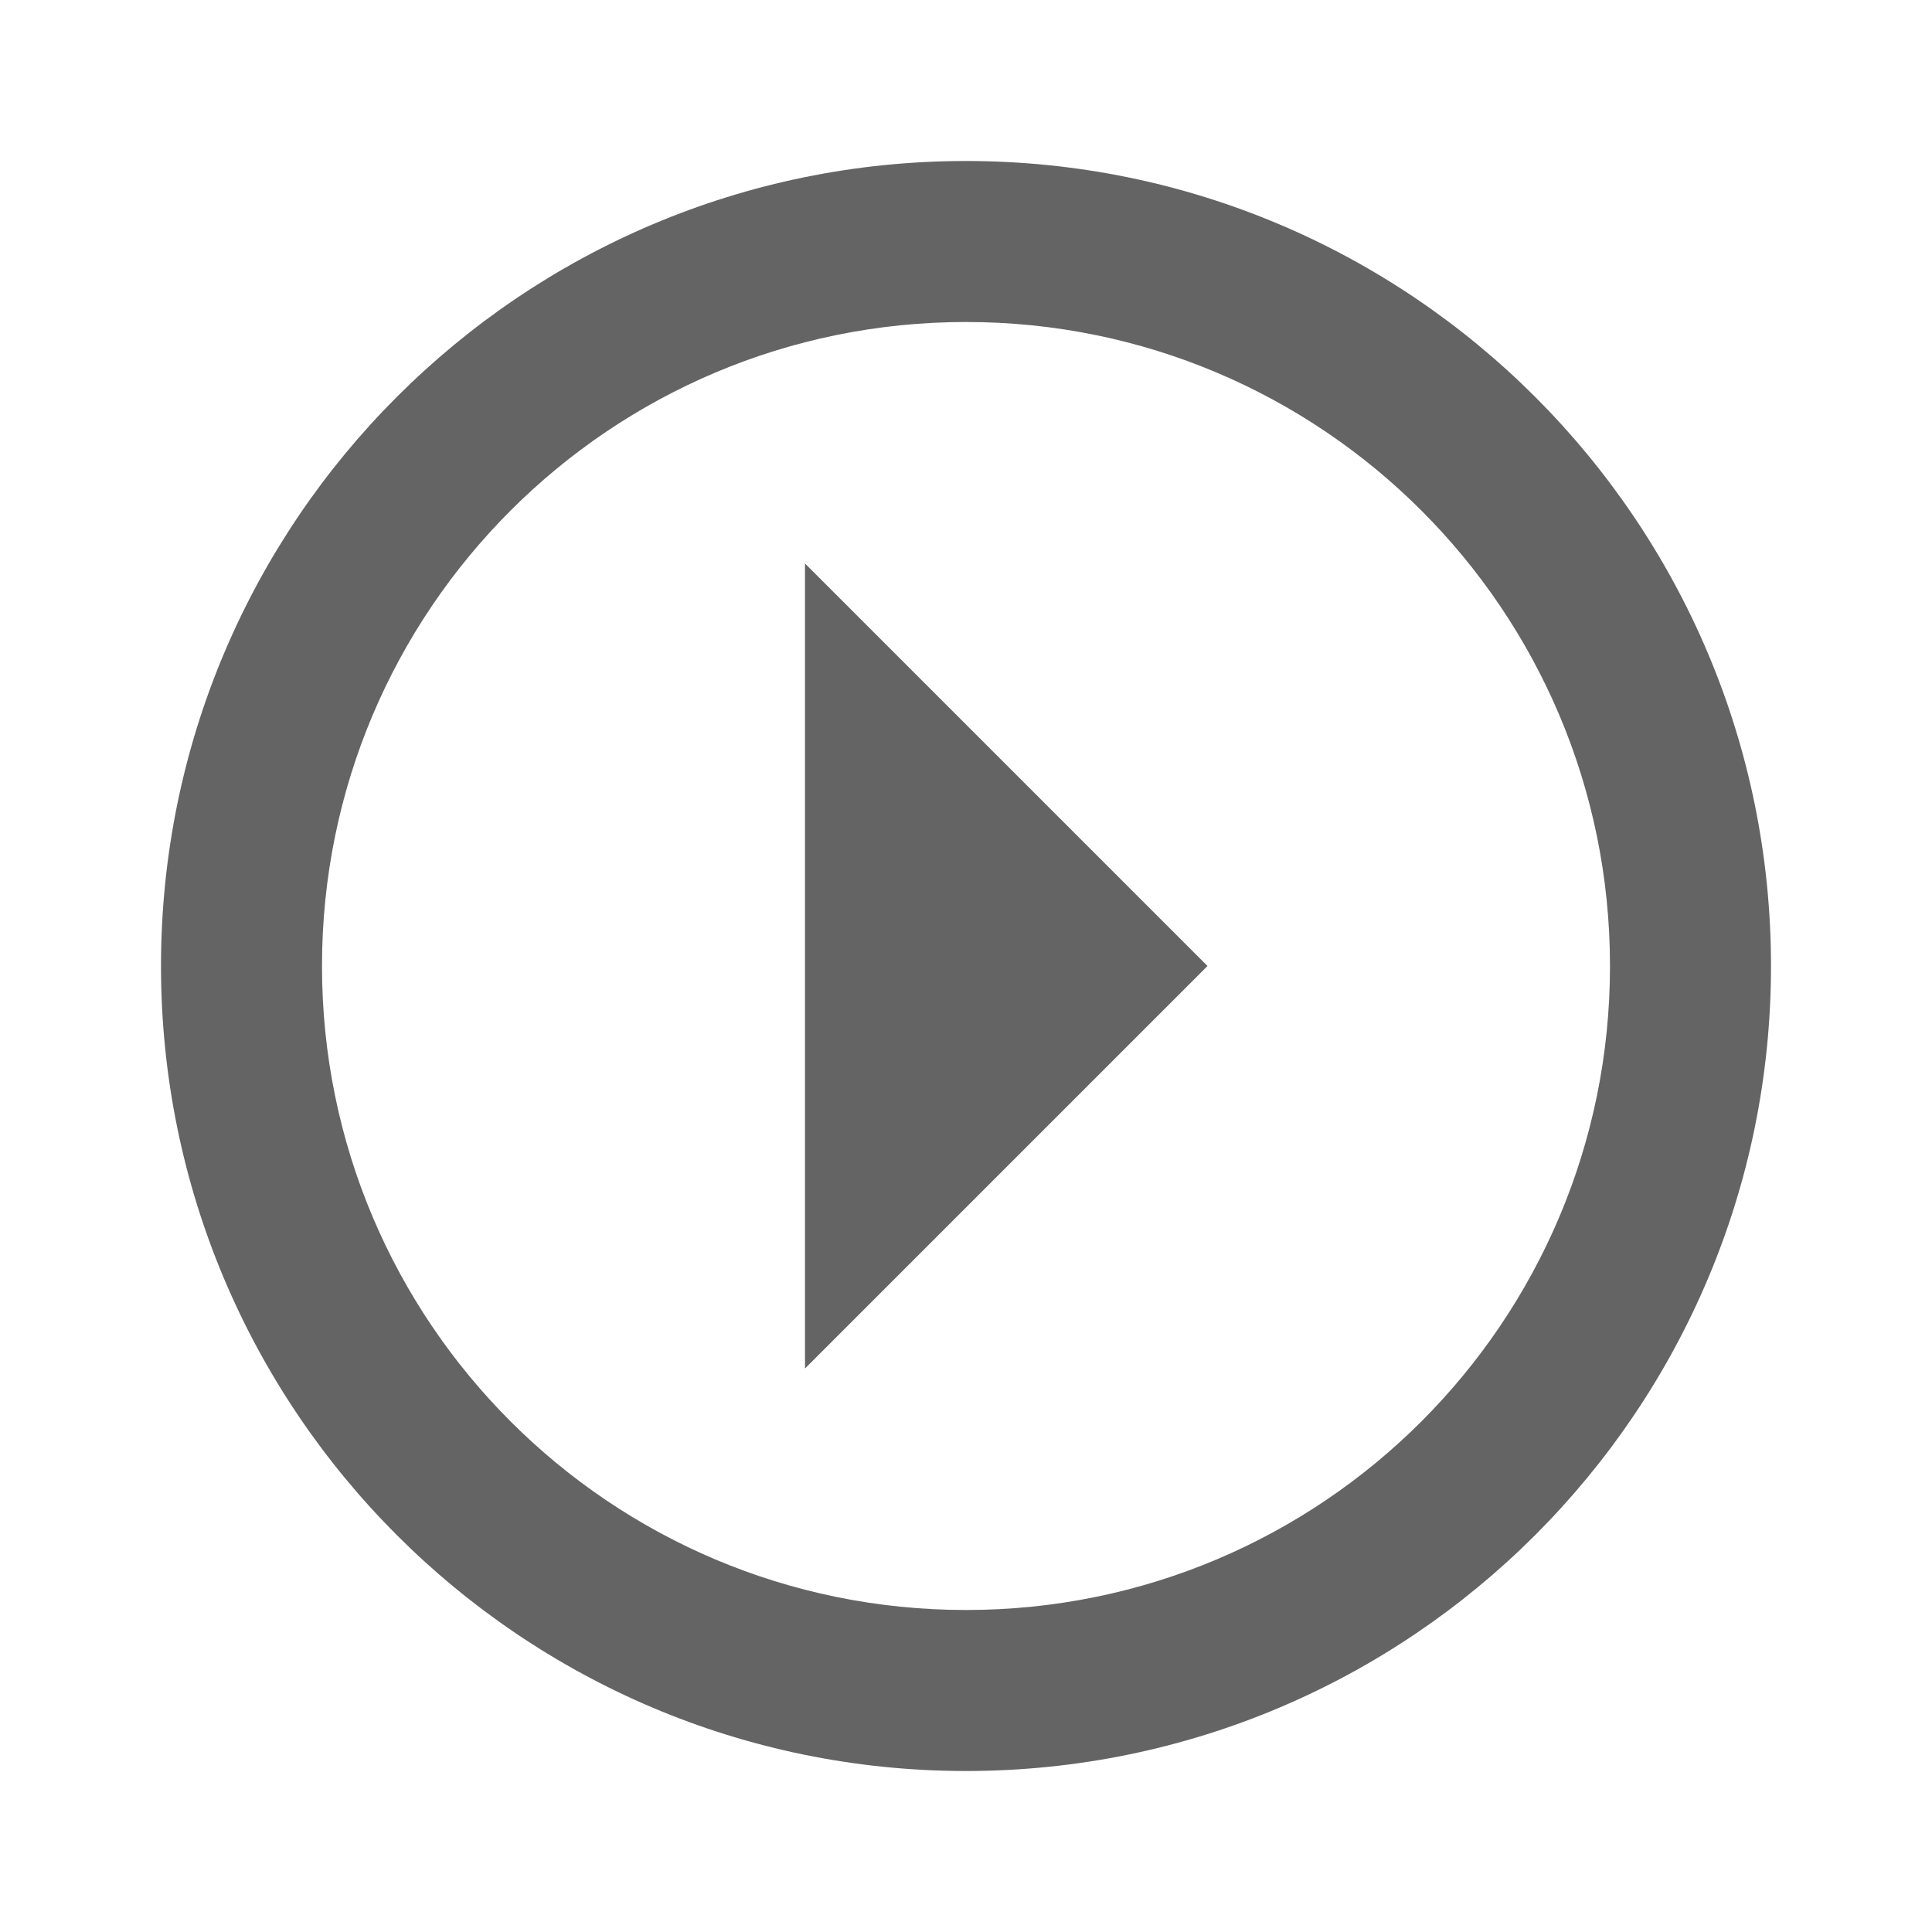 <?xml version="1.0"?>
<svg xmlns="http://www.w3.org/2000/svg" xmlns:xlink="http://www.w3.org/1999/xlink" aria-hidden="true" width="1em" height="1em" viewBox="0 0 24 24" data-icon="mdi:arrow-right-drop-circle-outline" data-width="1em" data-height="1em" data-inline="false" class="iconify"><path d="M2 12c0 5.52 4.48 10 10 10s10-4.48 10-10S17.52 2 12 2 2 6.48 2 12m2 0c0-4.42 3.58-8 8-8s8 3.58 8 8-3.58 8-8 8-8-3.58-8-8m6 5l5-5-5-5v10z" fill="#646464"/></svg>
